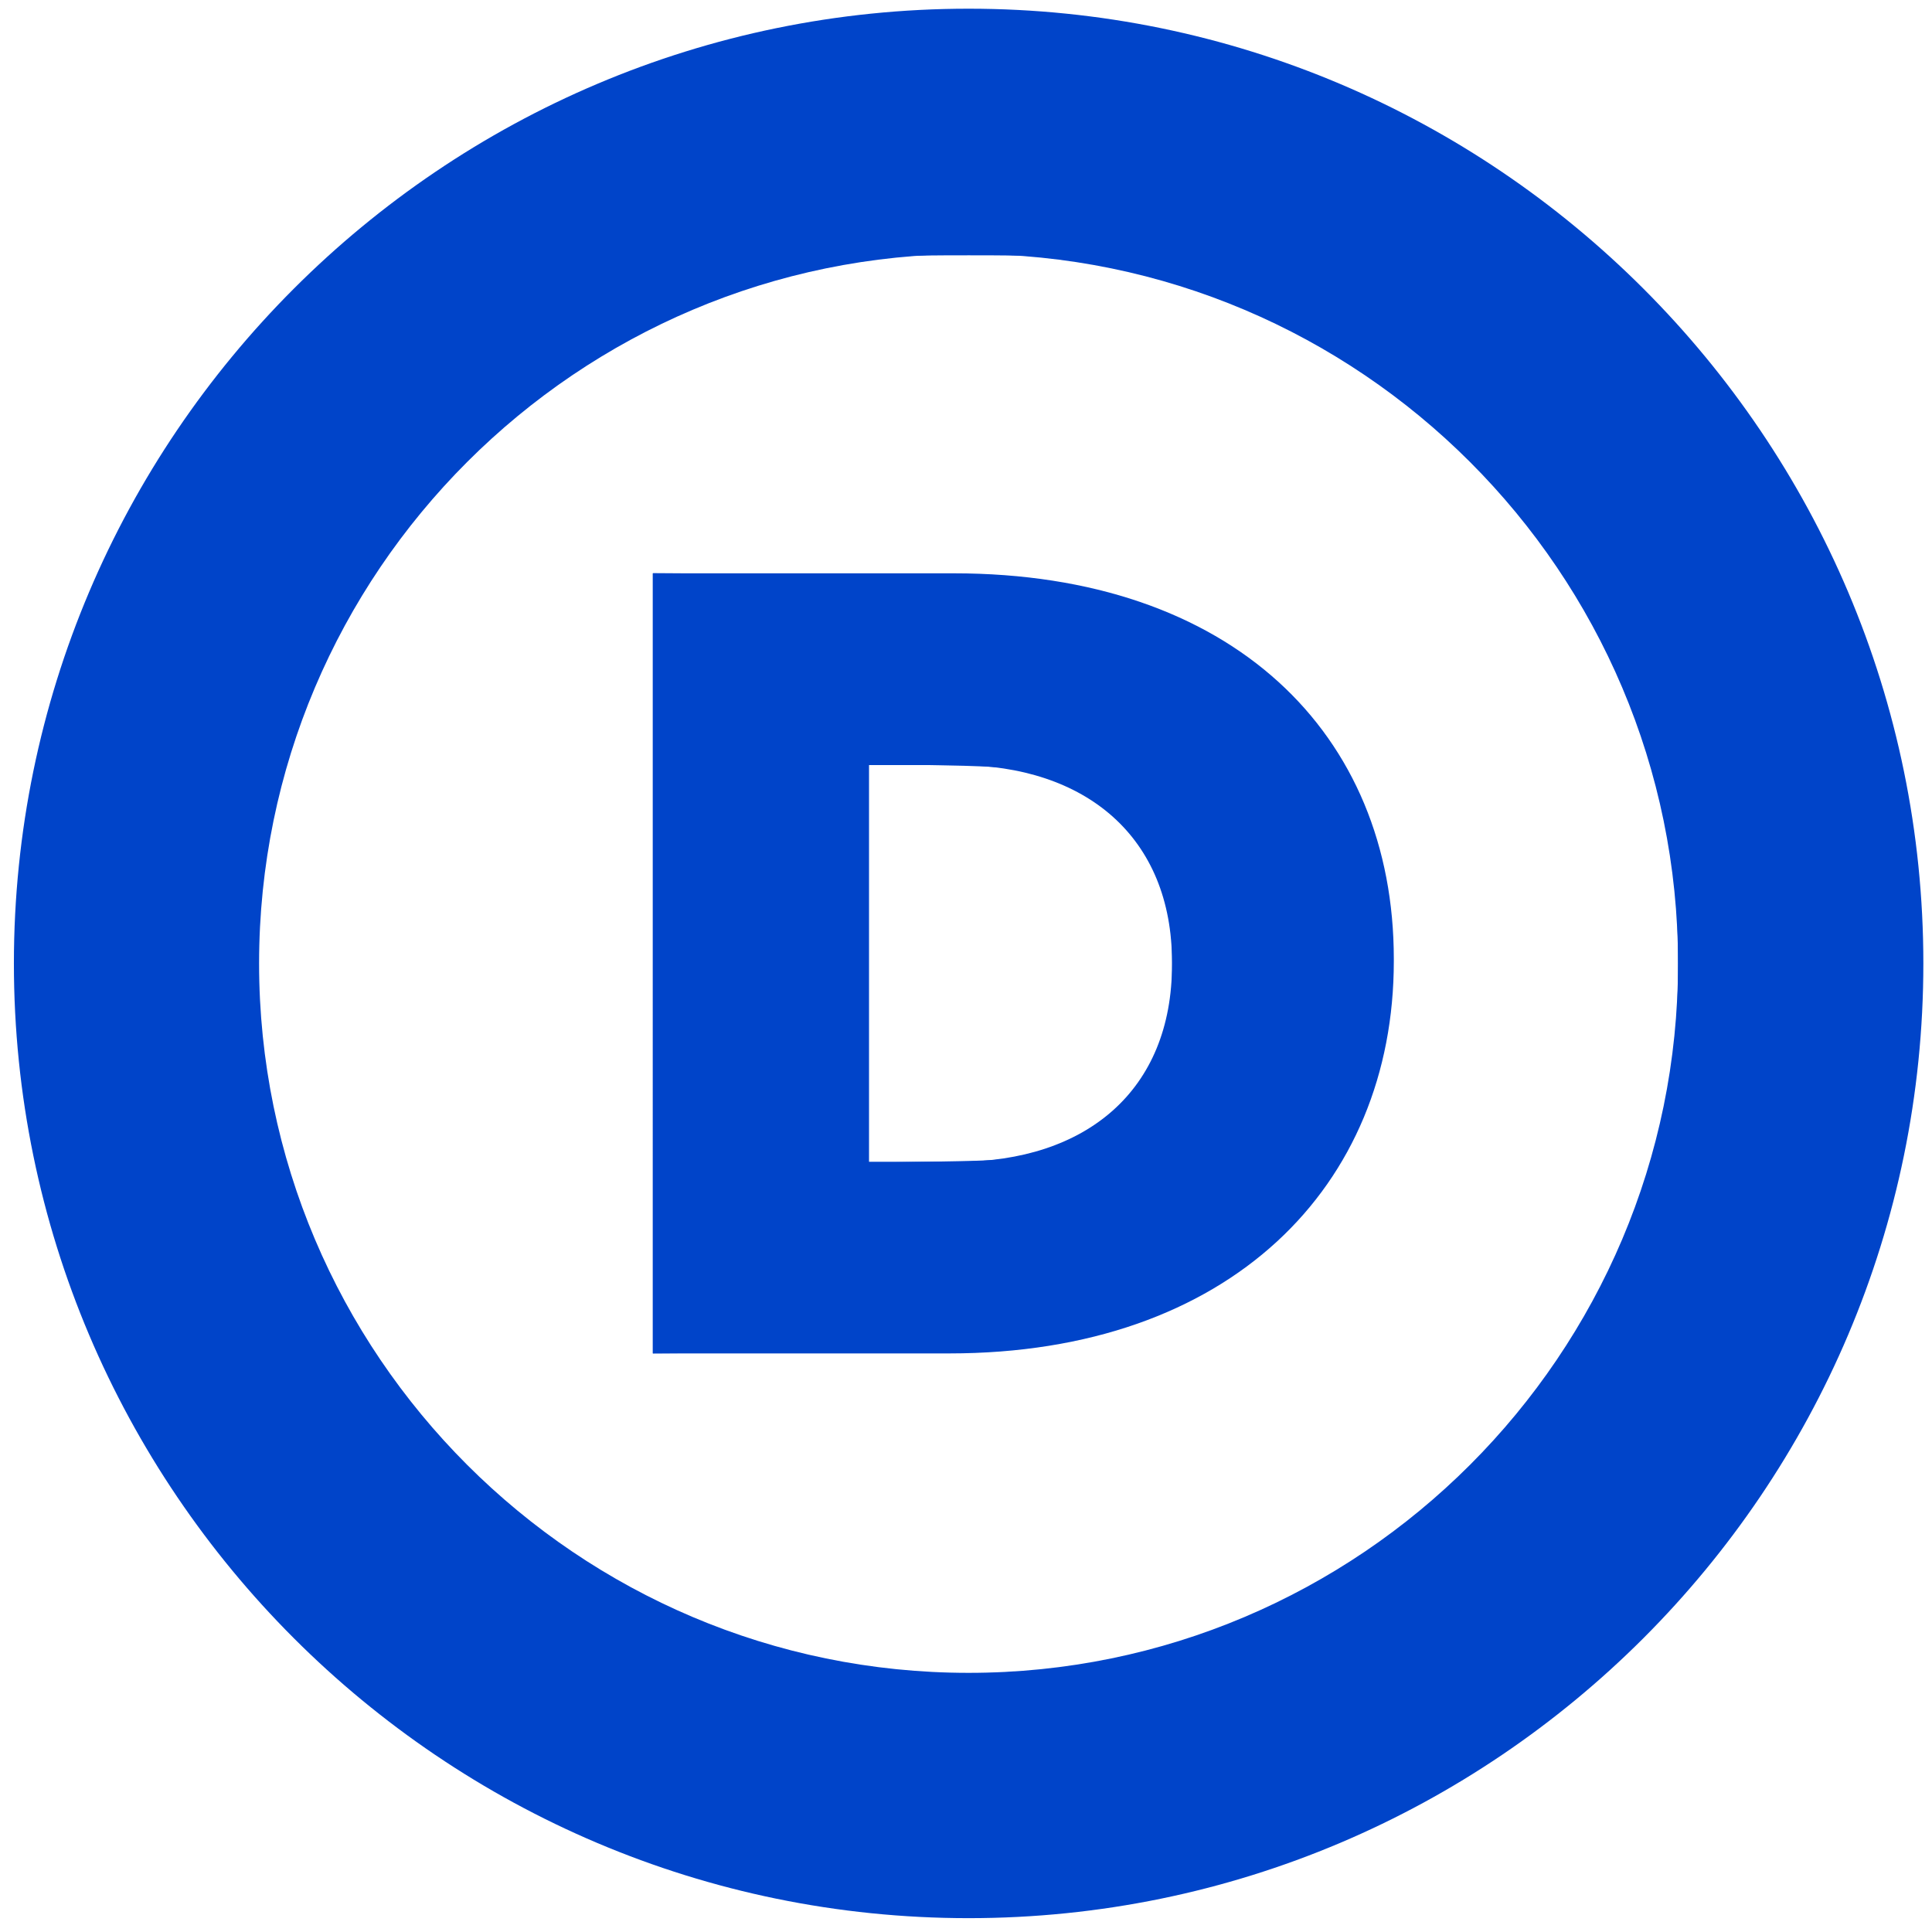 <?xml version="1.0" encoding="UTF-8" standalone="no"?>
<svg xmlns="http://www.w3.org/2000/svg" xml:space="preserve" width="341.97" height="341.97" viewBox="0 0 34.197 34.197">
  <path fill="#0044c9" d="M17.145.154C7.826.154.246 7.736.246 17.053c0 9.318 7.58 16.899 16.899 16.899 9.318 0 16.899-7.581 16.899-16.899 0-9.318-7.581-16.899-16.899-16.899zm0 4.341c6.924 0 12.557 5.634 12.557 12.558 0 6.925-5.634 12.557-12.557 12.557-6.925 0-12.559-5.632-12.559-12.557 0-6.924 5.634-12.558 12.559-12.558zm-5.591 5.654v13.807h5.247c4.97 0 7.87-2.959 7.87-6.944v-.039c0-3.985-2.86-6.825-7.791-6.825h-5.326zm3.828 3.393h1.557c2.288 0 3.806 1.281 3.806 3.491v.04c0 2.229-1.519 3.491-3.806 3.491h-1.557v-7.022z"/>
  <path fill="#0044c9" d="M11.558 17.051v-6.905l3.175.021c2.936.019 3.221.028 3.793.121 2.918.471 4.898 1.96 5.726 4.305.293.83.359 1.275.359 2.411-0.0.875-.015 1.089-.103 1.483-.303 1.353-.86 2.4-1.753 3.291-1.112 1.111-2.603 1.79-4.562 2.079-.248.037-1.466.063-3.508.077l-3.127.021zm6.683 3.384c.99-.27 1.778-.881 2.154-1.671.272-.572.357-.989.354-1.736-.002-.725-.101-1.182-.374-1.725-.311-.618-.926-1.174-1.599-1.445-.651-.262-.844-.29-2.164-.313l-1.249-.022v7.058l1.249-.021c1.093-.018 1.296-.034 1.629-.125z"/>
  <path fill="#0044c9" d="M16.171 33.906c-3.663-.266-6.77-1.473-9.631-3.744-.653-.518-2.145-2.031-2.658-2.695-2.085-2.698-3.268-5.705-3.551-9.028-.072-.85-.033-2.765.073-3.528.269-1.944.768-3.578 1.619-5.303.882-1.789 1.911-3.202 3.359-4.615.791-.771 1.475-1.332 2.351-1.925 5.019-3.398 11.471-3.83 16.881-1.132 1.14.568 2.104 1.182 3.092 1.969.711.566 2.044 1.907 2.632 2.648 1.949 2.456 3.108 5.191 3.559 8.405.119.848.119 3.336 0 4.186-.277 1.98-.767 3.602-1.601 5.303-.884 1.803-1.931 3.245-3.383 4.662-2.731 2.665-6.069 4.259-9.863 4.709-.606.072-2.361.126-2.878.088zm2.307-4.352c1.041-.1 2.253-.392 3.241-.782 4.261-1.682 7.226-5.449 7.896-10.033.116-.795.116-2.582 0-3.377-.202-1.384-.584-2.618-1.192-3.853-.645-1.31-1.351-2.298-2.381-3.333-1.891-1.9-4.176-3.075-6.902-3.55-.541-.094-.777-.107-1.993-.107-1.216 0-1.452.013-1.993.107-2.758.48-5.014 1.648-6.949 3.596-2.908 2.928-4.174 7.047-3.422 11.138.473 2.575 1.774 4.968 3.693 6.796.955.909 1.953 1.603 3.154 2.19 2.159 1.056 4.368 1.445 6.849 1.207z"/>
</svg>